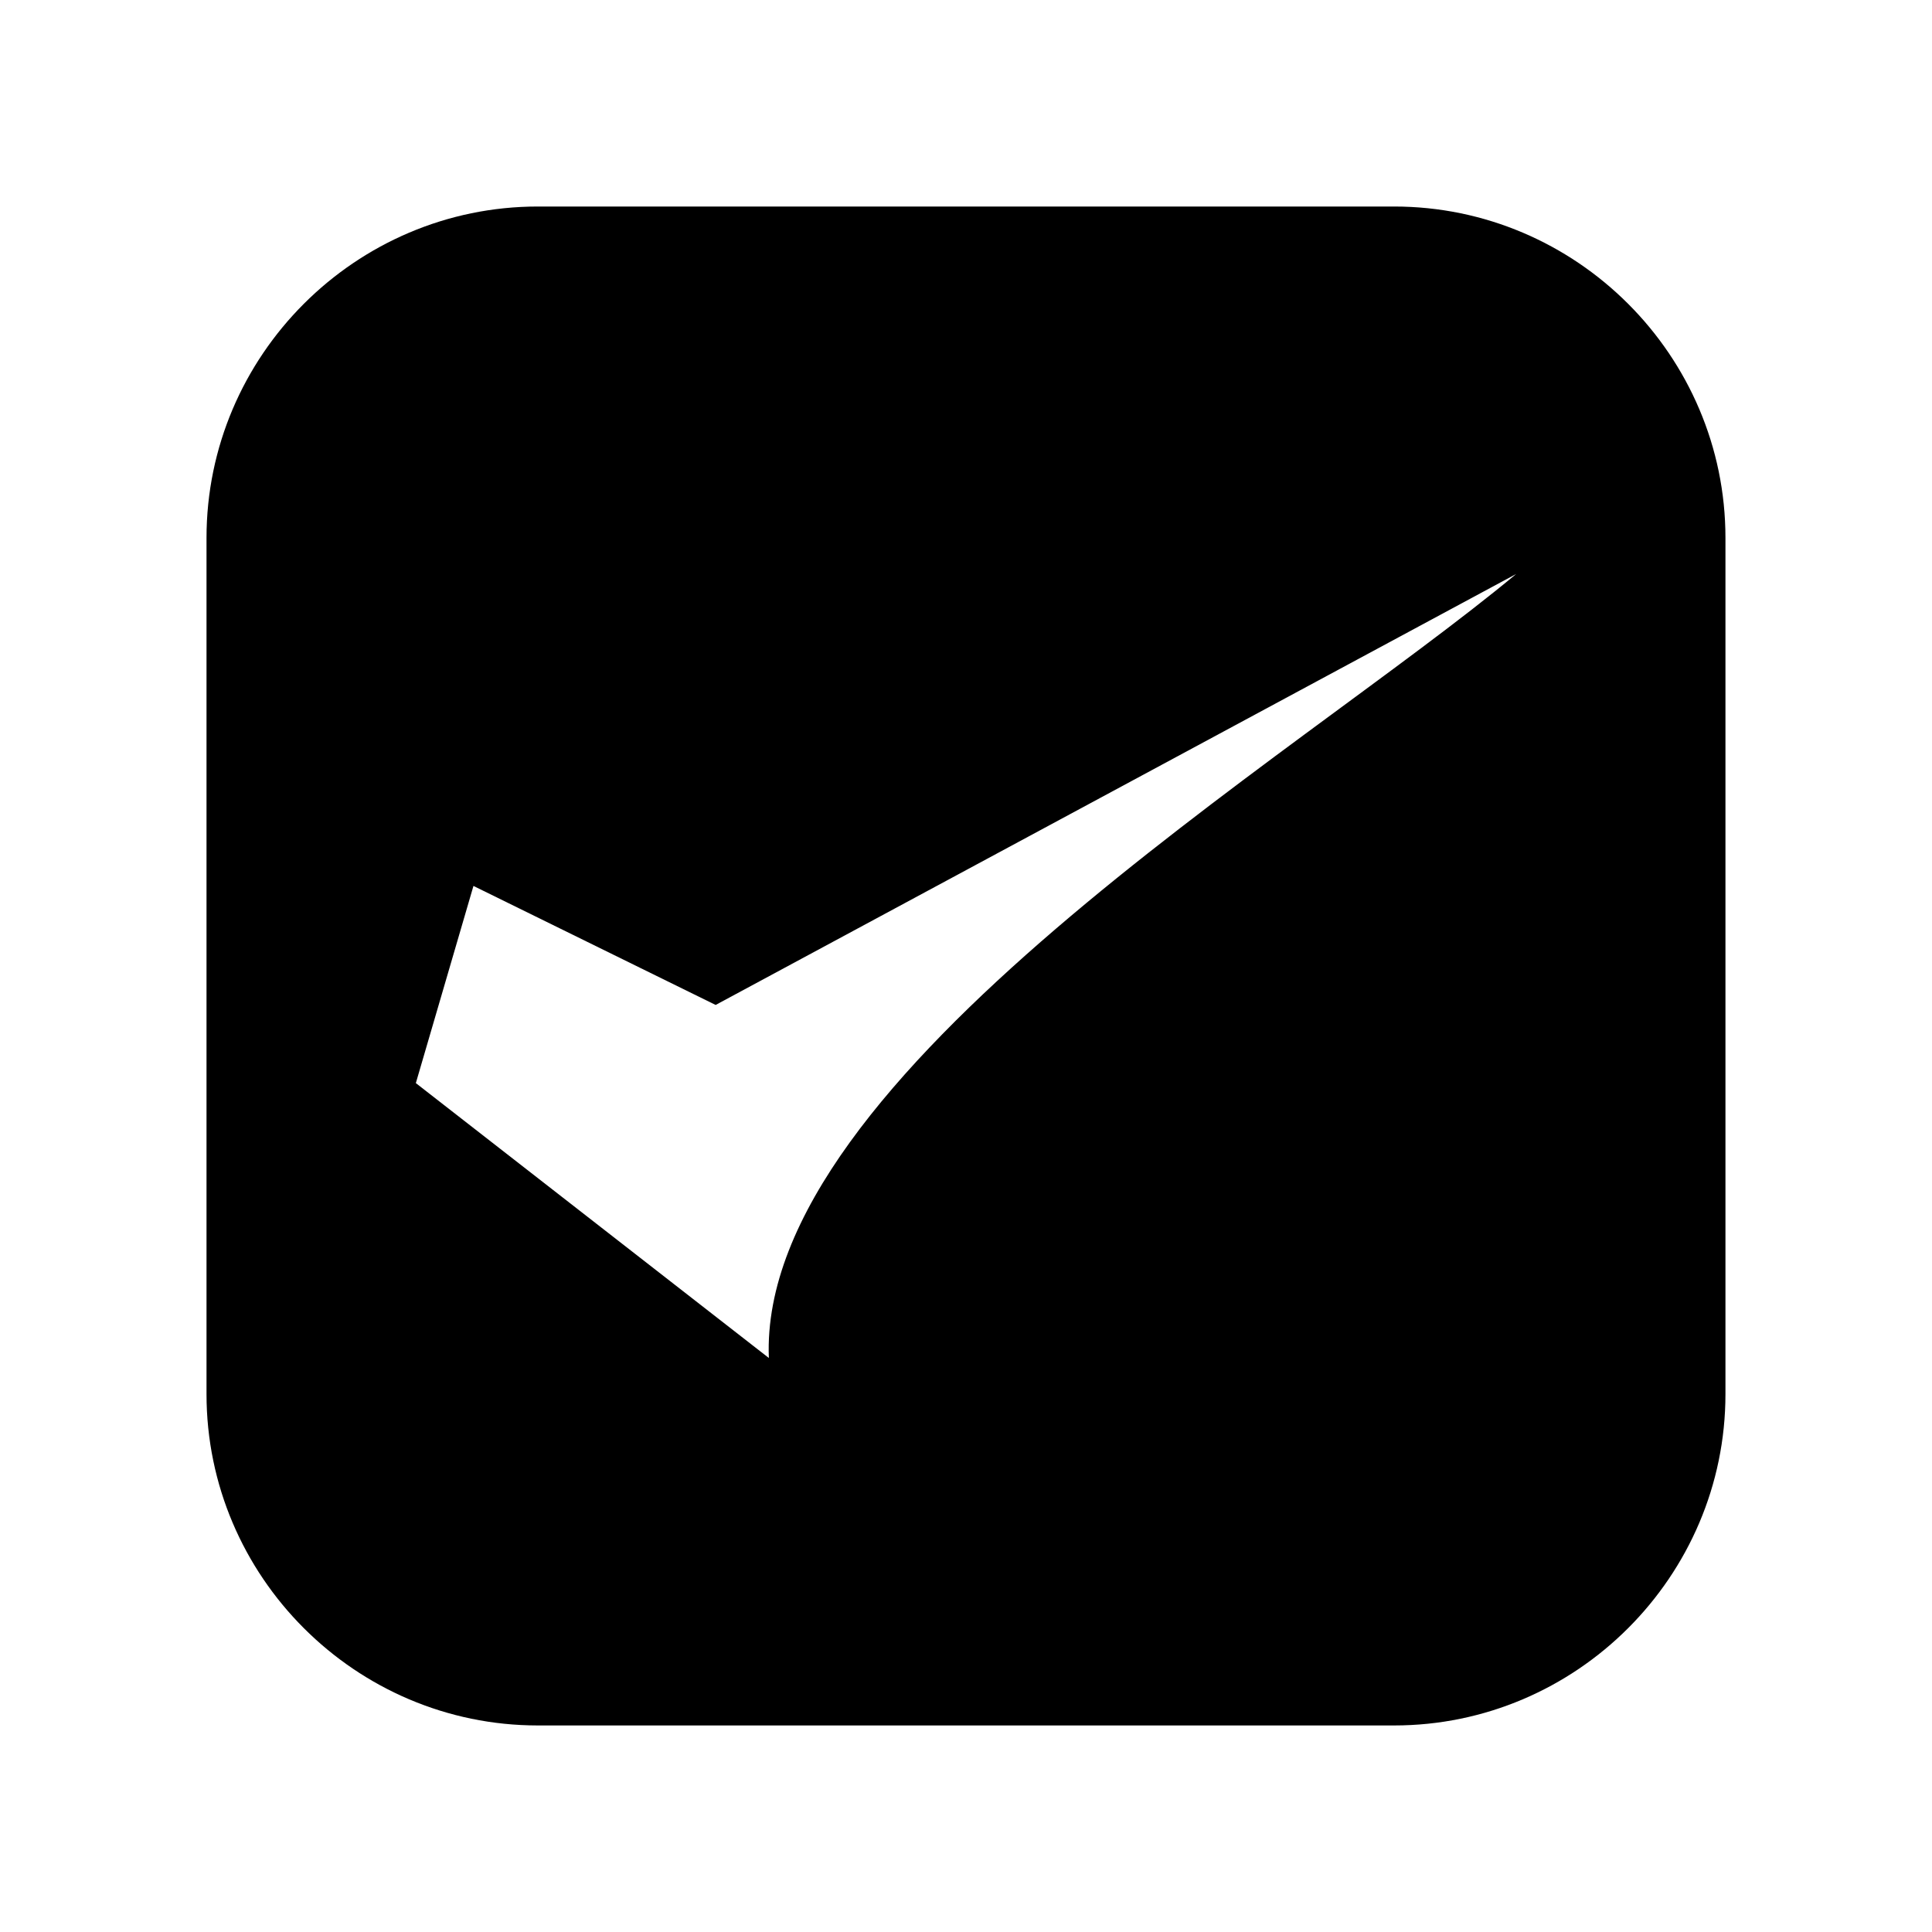 <?xml version="1.0" encoding="UTF-8"?>
<!-- Uploaded to: ICON Repo, www.svgrepo.com, Generator: ICON Repo Mixer Tools -->
<svg fill="#000000" width="800px" height="800px" version="1.1" viewBox="144 144 512 512" xmlns="http://www.w3.org/2000/svg">
 <path d="m286.54 198.73h226.91c48.316 0 87.812 39.5 87.812 87.812v226.91c0 48.316-39.5 87.812-87.812 87.812h-226.91c-48.316 0-87.812-39.5-87.812-87.812v-226.91c0-48.316 39.5-87.812 87.812-87.812zm-32.344 232.3 93.559 72.852c-2.973-74.816 139.71-159.2 198.05-207.77l-212.15 114.21-64.184-31.539-15.266 52.246z" fill-rule="evenodd"/>
</svg>